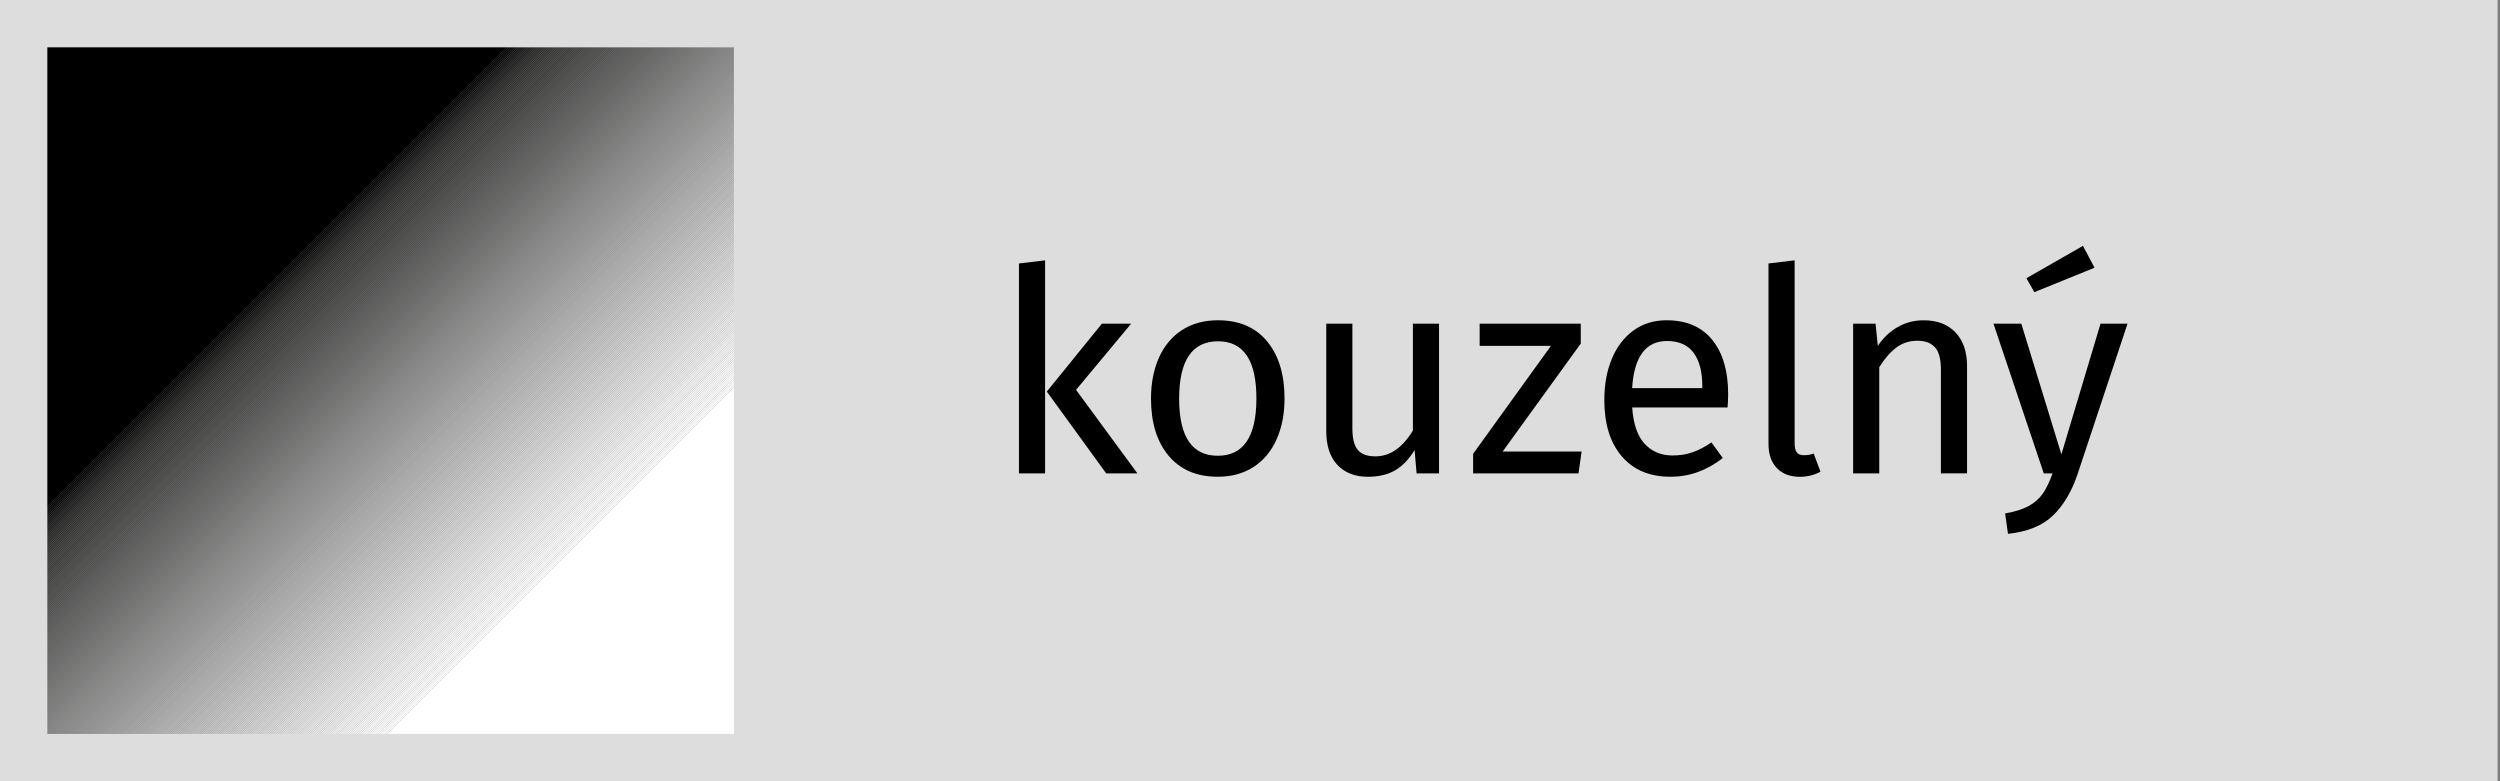<?xml version="1.0" encoding="utf-8"?>
<!-- Generator: Adobe Illustrator 16.0.0, SVG Export Plug-In . SVG Version: 6.00 Build 0)  -->
<!DOCTYPE svg PUBLIC "-//W3C//DTD SVG 1.1//EN" "http://www.w3.org/Graphics/SVG/1.1/DTD/svg11.dtd">
<svg version="1.1" id="Vrstva_1" xmlns="http://www.w3.org/2000/svg" xmlns:xlink="http://www.w3.org/1999/xlink" x="0px" y="0px"
	 width="105.621px" height="33.008px" viewBox="0 0 105.621 33.008" enable-background="new 0 0 105.621 33.008"
	 xml:space="preserve">
<rect x="0" y="0" width="105.621" height="33.008" fill="#808080" stroke="none"/>
<g>
	<g>
		<g>
			<defs>
				<rect id="SVGID_1_" x="1" y="1" width="31.008" height="31.008"/>
			</defs>
			<clipPath id="SVGID_2_">
				<use xlink:href="#SVGID_1_"  overflow="visible"/>
			</clipPath>
			<polygon clip-path="url(#SVGID_2_)" fill="#FFFFFF" points="15.347,32.008 32.007,15.348 32.007,32.008 			"/>
			<polygon clip-path="url(#SVGID_2_)" fill="#FFFFFF" points="15.25,32.008 32.007,15.25 32.007,15.344 15.343,32.008 			"/>
			<polygon clip-path="url(#SVGID_2_)" fill="#FEFEFE" points="15.156,32.008 32.007,15.156 32.007,15.25 15.25,32.008 			"/>
			<polygon clip-path="url(#SVGID_2_)" fill="#FEFEFE" points="15.062,32.008 32.007,15.063 32.007,15.156 15.156,32.008 			"/>
			<polygon clip-path="url(#SVGID_2_)" fill="#FDFDFD" points="14.968,32.008 32.007,14.969 32.007,15.063 15.062,32.008 			"/>
			<polygon clip-path="url(#SVGID_2_)" fill="#FCFCFC" points="14.875,32.008 32.007,14.875 32.007,14.969 14.968,32.008 			"/>
			<polygon clip-path="url(#SVGID_2_)" fill="#FCFCFC" points="14.781,32.008 32.007,14.781 32.007,14.875 14.875,32.008 			"/>
			<polygon clip-path="url(#SVGID_2_)" fill="#FBFBFB" points="14.687,32.008 32.007,14.688 32.007,14.781 14.781,32.008 			"/>
			<polygon clip-path="url(#SVGID_2_)" fill="#FAFAFA" points="14.593,32.008 32.007,14.594 32.007,14.688 14.687,32.008 			"/>
			<polygon clip-path="url(#SVGID_2_)" fill="#F9F9F9" points="14.5,32.008 32.007,14.5 32.007,14.594 14.593,32.008 			"/>
			<polygon clip-path="url(#SVGID_2_)" fill="#F9F9F9" points="14.406,32.008 32.007,14.406 32.007,14.5 14.5,32.008 			"/>
			<polygon clip-path="url(#SVGID_2_)" fill="#F8F8F8" points="14.312,32.008 32.007,14.313 32.007,14.406 14.406,32.008 			"/>
			<polygon clip-path="url(#SVGID_2_)" fill="#F7F7F7" points="14.218,32.008 32.007,14.219 32.007,14.313 14.312,32.008 			"/>
			<polygon clip-path="url(#SVGID_2_)" fill="#F6F6F6" points="14.125,32.008 32.007,14.125 32.007,14.219 14.218,32.008 			"/>
			<polygon clip-path="url(#SVGID_2_)" fill="#F6F6F6" points="14.031,32.008 32.007,14.031 32.007,14.125 14.125,32.008 			"/>
			<polygon clip-path="url(#SVGID_2_)" fill="#F5F5F5" points="13.937,32.008 32.007,13.938 32.007,14.031 14.031,32.008 			"/>
			<polygon clip-path="url(#SVGID_2_)" fill="#F4F4F4" points="13.843,32.008 32.007,13.844 32.007,13.938 13.937,32.008 			"/>
			<polygon clip-path="url(#SVGID_2_)" fill="#F4F4F3" points="13.75,32.008 32.007,13.75 32.007,13.844 13.843,32.008 			"/>
			<polygon clip-path="url(#SVGID_2_)" fill="#F3F3F3" points="13.656,32.008 32.007,13.656 32.007,13.75 13.75,32.008 			"/>
			<polygon clip-path="url(#SVGID_2_)" fill="#F2F2F2" points="13.562,32.008 32.007,13.563 32.007,13.656 13.656,32.008 			"/>
			<polygon clip-path="url(#SVGID_2_)" fill="#F1F1F1" points="13.468,32.008 32.007,13.469 32.007,13.563 13.562,32.008 			"/>
			<polygon clip-path="url(#SVGID_2_)" fill="#F1F1F1" points="13.375,32.008 32.007,13.371 32.007,13.469 13.468,32.008 			"/>
			<polygon clip-path="url(#SVGID_2_)" fill="#F0F0F0" points="13.281,32.008 32.007,13.281 32.007,13.375 13.375,32.008 			"/>
			<polygon clip-path="url(#SVGID_2_)" fill="#EFEFEF" points="13.187,32.008 32.007,13.184 32.007,13.281 13.281,32.008 			"/>
			<polygon clip-path="url(#SVGID_2_)" fill="#EEEEEE" points="13.089,32.008 32.007,13.09 32.007,13.188 13.187,32.008 			"/>
			<polygon clip-path="url(#SVGID_2_)" fill="#EEEEEE" points="12.996,32.008 32.007,12.996 32.007,13.09 13.089,32.008 			"/>
			<polygon clip-path="url(#SVGID_2_)" fill="#EDEDED" points="12.902,32.008 32.007,12.902 32.007,12.996 12.996,32.008 			"/>
			<polygon clip-path="url(#SVGID_2_)" fill="#ECECEC" points="12.808,32.008 32.007,12.809 32.007,12.902 12.902,32.008 			"/>
			<polygon clip-path="url(#SVGID_2_)" fill="#EBEBEB" points="12.714,32.008 32.007,12.715 32.007,12.809 12.808,32.008 			"/>
			<polygon clip-path="url(#SVGID_2_)" fill="#EBEBEB" points="12.621,32.008 32.007,12.621 32.007,12.715 12.714,32.008 			"/>
			<polygon clip-path="url(#SVGID_2_)" fill="#EAEAEA" points="12.527,32.008 32.007,12.527 32.007,12.621 12.621,32.008 			"/>
			<polygon clip-path="url(#SVGID_2_)" fill="#E9E9E9" points="12.433,32.008 32.007,12.434 32.007,12.527 12.527,32.008 			"/>
			<polygon clip-path="url(#SVGID_2_)" fill="#E9E9E8" points="12.339,32.008 32.007,12.34 32.007,12.434 12.433,32.008 			"/>
			<polygon clip-path="url(#SVGID_2_)" fill="#E8E8E8" points="12.246,32.008 32.007,12.246 32.007,12.34 12.339,32.008 			"/>
			<polygon clip-path="url(#SVGID_2_)" fill="#E7E7E7" points="12.152,32.008 32.007,12.152 32.007,12.246 12.246,32.008 			"/>
			<polygon clip-path="url(#SVGID_2_)" fill="#E6E6E6" points="32.007,12.059 12.058,32.008 12.152,32.008 32.007,12.152 			"/>
			<polygon clip-path="url(#SVGID_2_)" fill="#E6E6E5" points="11.964,32.008 32.007,11.965 32.007,12.059 12.058,32.008 			"/>
			<polygon clip-path="url(#SVGID_2_)" fill="#E5E5E5" points="11.871,32.008 32.007,11.867 32.007,11.965 11.964,32.008 			"/>
			<polygon clip-path="url(#SVGID_2_)" fill="#E4E4E4" points="11.777,32.008 32.007,11.773 32.007,11.867 11.871,32.008 			"/>
			<polygon clip-path="url(#SVGID_2_)" fill="#E3E3E3" points="11.683,32.008 32.007,11.68 32.007,11.773 11.777,32.008 			"/>
			<polygon clip-path="url(#SVGID_2_)" fill="#E3E3E3" points="11.585,32.008 32.007,11.586 32.007,11.68 11.683,32.008 			"/>
			<polygon clip-path="url(#SVGID_2_)" fill="#E2E2E2" points="32.007,11.492 11.492,32.008 11.585,32.008 32.007,11.586 			"/>
			<polygon clip-path="url(#SVGID_2_)" fill="#E1E1E1" points="11.398,32.008 32.007,11.398 32.007,11.492 11.492,32.008 			"/>
			<polygon clip-path="url(#SVGID_2_)" fill="#E1E0E0" points="11.304,32.008 32.007,11.305 32.007,11.398 11.398,32.008 			"/>
			<polygon clip-path="url(#SVGID_2_)" fill="#E0E0E0" points="11.21,32.008 32.007,11.211 32.007,11.305 11.304,32.008 			"/>
			<polygon clip-path="url(#SVGID_2_)" fill="#DFDFDF" points="11.117,32.008 32.007,11.117 32.007,11.211 11.21,32.008 			"/>
			<polygon clip-path="url(#SVGID_2_)" fill="#DEDEDE" points="11.023,32.008 32.007,11.023 32.007,11.117 11.117,32.008 			"/>
			<polygon clip-path="url(#SVGID_2_)" fill="#DEDEDD" points="10.929,32.008 32.007,10.93 32.007,11.023 11.023,32.008 			"/>
			<polygon clip-path="url(#SVGID_2_)" fill="#DDDDDD" points="10.835,32.008 32.007,10.836 32.007,10.93 10.929,32.008 			"/>
			<polygon clip-path="url(#SVGID_2_)" fill="#DCDCDC" points="10.742,32.008 32.007,10.742 32.007,10.836 10.835,32.008 			"/>
			<polygon clip-path="url(#SVGID_2_)" fill="#DBDBDB" points="10.648,32.008 32.007,10.648 32.007,10.742 10.742,32.008 			"/>
			<polygon clip-path="url(#SVGID_2_)" fill="#DBDBDA" points="10.554,32.008 32.007,10.555 32.007,10.648 10.648,32.008 			"/>
			<polygon clip-path="url(#SVGID_2_)" fill="#DADADA" points="10.46,32.008 32.007,10.461 32.007,10.555 10.554,32.008 			"/>
			<polygon clip-path="url(#SVGID_2_)" fill="#D9D9D9" points="10.367,32.008 32.007,10.367 32.007,10.461 10.46,32.008 			"/>
			<polygon clip-path="url(#SVGID_2_)" fill="#D8D8D8" points="10.273,32.008 32.007,10.273 32.007,10.367 10.367,32.008 			"/>
			<polygon clip-path="url(#SVGID_2_)" fill="#D8D8D7" points="10.179,32.008 32.007,10.18 32.007,10.273 10.273,32.008 			"/>
			<polygon clip-path="url(#SVGID_2_)" fill="#D7D7D7" points="10.085,32.008 32.007,10.086 32.007,10.18 10.179,32.008 			"/>
			<polygon clip-path="url(#SVGID_2_)" fill="#D6D6D6" points="9.992,32.008 32.007,9.992 32.007,10.086 10.085,32.008 			"/>
			<polygon clip-path="url(#SVGID_2_)" fill="#D5D5D5" points="9.898,32.008 32.007,9.898 32.007,9.992 9.992,32.008 			"/>
			<polygon clip-path="url(#SVGID_2_)" fill="#D5D4D4" points="9.804,32.008 32.007,9.805 32.007,9.898 9.898,32.008 			"/>
			<polygon clip-path="url(#SVGID_2_)" fill="#D4D4D3" points="9.71,32.008 32.007,9.711 32.007,9.805 9.804,32.008 			"/>
			<polygon clip-path="url(#SVGID_2_)" fill="#D3D3D3" points="9.617,32.008 32.007,9.617 32.007,9.711 9.71,32.008 			"/>
			<polygon clip-path="url(#SVGID_2_)" fill="#D2D2D2" points="9.523,32.008 32.007,9.523 32.007,9.617 9.617,32.008 			"/>
			<polygon clip-path="url(#SVGID_2_)" fill="#D1D1D1" points="9.429,32.008 32.007,9.43 32.007,9.523 9.523,32.008 			"/>
			<polygon clip-path="url(#SVGID_2_)" fill="#D1D1D0" points="9.335,32.008 32.007,9.336 32.007,9.43 9.429,32.008 			"/>
			<polygon clip-path="url(#SVGID_2_)" fill="#D0D0D0" points="9.242,32.008 32.007,9.242 32.007,9.336 9.335,32.008 			"/>
			<polygon clip-path="url(#SVGID_2_)" fill="#CFCFCF" points="9.144,32.008 32.007,9.145 32.007,9.242 9.242,32.008 			"/>
			<polygon clip-path="url(#SVGID_2_)" fill="#CECECE" points="32.007,9.051 9.05,32.008 9.144,32.008 32.007,9.145 			"/>
			<polygon clip-path="url(#SVGID_2_)" fill="#CECDCD" points="8.957,32.008 32.007,8.957 32.007,9.051 9.05,32.008 			"/>
			<polygon clip-path="url(#SVGID_2_)" fill="#CDCDCC" points="8.863,32.008 32.007,8.863 32.007,8.957 8.957,32.008 			"/>
			<polygon clip-path="url(#SVGID_2_)" fill="#CCCCCC" points="8.769,32.008 32.007,8.77 32.007,8.863 8.863,32.008 			"/>
			<polygon clip-path="url(#SVGID_2_)" fill="#CBCBCB" points="8.675,32.008 32.007,8.676 32.007,8.77 8.769,32.008 			"/>
			<polygon clip-path="url(#SVGID_2_)" fill="#CACACA" points="8.582,32.008 32.007,8.582 32.007,8.676 8.675,32.008 			"/>
			<polygon clip-path="url(#SVGID_2_)" fill="#CAC9C9" points="8.488,32.008 32.007,8.488 32.007,8.582 8.582,32.008 			"/>
			<polygon clip-path="url(#SVGID_2_)" fill="#C9C9C8" points="8.394,32.008 32.007,8.395 32.007,8.488 8.488,32.008 			"/>
			<polygon clip-path="url(#SVGID_2_)" fill="#C8C8C8" points="8.3,32.008 32.007,8.301 32.007,8.395 8.394,32.008 			"/>
			<polygon clip-path="url(#SVGID_2_)" fill="#C7C7C7" points="8.207,32.008 32.007,8.207 32.007,8.301 8.3,32.008 			"/>
			<polygon clip-path="url(#SVGID_2_)" fill="#C7C6C6" points="8.113,32.008 32.007,8.113 32.007,8.207 8.207,32.008 			"/>
			<polygon clip-path="url(#SVGID_2_)" fill="#C6C6C5" points="8.019,32.008 32.007,8.02 32.007,8.113 8.113,32.008 			"/>
			<polygon clip-path="url(#SVGID_2_)" fill="#C5C5C5" points="7.925,32.008 32.007,7.922 32.007,8.02 8.019,32.008 			"/>
			<polygon clip-path="url(#SVGID_2_)" fill="#C4C4C4" points="7.832,32.008 32.007,7.828 32.007,7.922 7.925,32.008 			"/>
			<polygon clip-path="url(#SVGID_2_)" fill="#C3C3C3" points="7.738,32.008 32.007,7.734 32.007,7.828 7.832,32.008 			"/>
			<polygon clip-path="url(#SVGID_2_)" fill="#C3C3C2" points="7.64,32.008 32.007,7.641 32.007,7.734 7.738,32.008 			"/>
			<polygon clip-path="url(#SVGID_2_)" fill="#C2C2C1" points="7.546,32.008 32.007,7.547 32.007,7.641 7.64,32.008 			"/>
			<polygon clip-path="url(#SVGID_2_)" fill="#C1C1C1" points="7.453,32.008 32.007,7.453 32.007,7.547 7.546,32.008 			"/>
			<polygon clip-path="url(#SVGID_2_)" fill="#C0C0C0" points="7.359,32.008 32.007,7.359 32.007,7.453 7.453,32.008 			"/>
			<polygon clip-path="url(#SVGID_2_)" fill="#C0BFBF" points="32.007,7.266 7.265,32.008 7.359,32.008 32.007,7.359 			"/>
			<polygon clip-path="url(#SVGID_2_)" fill="#BFBFBE" points="7.171,32.008 32.007,7.172 32.007,7.266 7.265,32.008 			"/>
			<polygon clip-path="url(#SVGID_2_)" fill="#BEBEBE" points="7.078,32.008 32.007,7.078 32.007,7.172 7.171,32.008 			"/>
			<polygon clip-path="url(#SVGID_2_)" fill="#BDBDBD" points="6.984,32.008 32.007,6.984 32.007,7.078 7.078,32.008 			"/>
			<polygon clip-path="url(#SVGID_2_)" fill="#BCBCBC" points="6.89,32.008 32.007,6.891 32.007,6.984 6.984,32.008 			"/>
			<polygon clip-path="url(#SVGID_2_)" fill="#BCBCBB" points="6.796,32.008 32.007,6.797 32.007,6.891 6.89,32.008 			"/>
			<polygon clip-path="url(#SVGID_2_)" fill="#BBBBBA" points="6.703,32.008 32.007,6.703 32.007,6.797 6.796,32.008 			"/>
			<polygon clip-path="url(#SVGID_2_)" fill="#BABABA" points="6.609,32.008 32.007,6.609 32.007,6.703 6.703,32.008 			"/>
			<polygon clip-path="url(#SVGID_2_)" fill="#B9B9B9" points="6.515,32.008 32.007,6.516 32.007,6.609 6.609,32.008 			"/>
			<polygon clip-path="url(#SVGID_2_)" fill="#B8B8B8" points="6.421,32.008 32.007,6.422 32.007,6.516 6.515,32.008 			"/>
			<polygon clip-path="url(#SVGID_2_)" fill="#B8B8B7" points="6.328,32.008 32.007,6.328 32.007,6.422 6.421,32.008 			"/>
			<polygon clip-path="url(#SVGID_2_)" fill="#B7B7B6" points="6.234,32.008 32.007,6.234 32.007,6.328 6.328,32.008 			"/>
			<polygon clip-path="url(#SVGID_2_)" fill="#B6B6B6" points="6.14,32.008 32.007,6.141 32.007,6.234 6.234,32.008 			"/>
			<polygon clip-path="url(#SVGID_2_)" fill="#B5B5B5" points="6.046,32.008 32.007,6.047 32.007,6.141 6.14,32.008 			"/>
			<polygon clip-path="url(#SVGID_2_)" fill="#B5B4B4" points="5.953,32.008 32.007,5.953 32.007,6.047 6.046,32.008 			"/>
			<polygon clip-path="url(#SVGID_2_)" fill="#B4B4B3" points="5.859,32.008 32.007,5.859 32.007,5.953 5.953,32.008 			"/>
			<polygon clip-path="url(#SVGID_2_)" fill="#B3B3B2" points="32.007,5.766 5.765,32.008 5.859,32.008 32.007,5.859 			"/>
			<polygon clip-path="url(#SVGID_2_)" fill="#B2B2B2" points="5.671,32.008 32.007,5.672 32.007,5.766 5.765,32.008 			"/>
			<polygon clip-path="url(#SVGID_2_)" fill="#B1B1B1" points="5.578,32.008 32.007,5.578 32.007,5.672 5.671,32.008 			"/>
			<polygon clip-path="url(#SVGID_2_)" fill="#B0B0B0" points="5.484,32.008 32.007,5.484 32.007,5.578 5.578,32.008 			"/>
			<polygon clip-path="url(#SVGID_2_)" fill="#B0AFAF" points="5.39,32.008 32.007,5.391 32.007,5.484 5.484,32.008 			"/>
			<polygon clip-path="url(#SVGID_2_)" fill="#AFAFAE" points="5.296,32.008 32.007,5.297 32.007,5.391 5.39,32.008 			"/>
			<polygon clip-path="url(#SVGID_2_)" fill="#AEAEAD" points="5.199,32.008 32.007,5.199 32.007,5.297 5.296,32.008 			"/>
			<polygon clip-path="url(#SVGID_2_)" fill="#ADADAD" points="5.105,32.008 32.007,5.105 32.007,5.199 5.199,32.008 			"/>
			<polygon clip-path="url(#SVGID_2_)" fill="#ACACAC" points="5.011,32.008 32.007,5.012 32.007,5.105 5.105,32.008 			"/>
			<polygon clip-path="url(#SVGID_2_)" fill="#ABABAB" points="4.917,32.008 32.007,4.918 32.007,5.012 5.011,32.008 			"/>
			<polygon clip-path="url(#SVGID_2_)" fill="#ABAAAA" points="4.824,32.008 32.007,4.824 32.007,4.918 4.917,32.008 			"/>
			<polygon clip-path="url(#SVGID_2_)" fill="#AAAAA9" points="4.73,32.008 32.007,4.73 32.007,4.824 4.824,32.008 			"/>
			<polygon clip-path="url(#SVGID_2_)" fill="#A9A9A8" points="4.636,32.008 32.007,4.637 32.007,4.73 4.73,32.008 			"/>
			<polygon clip-path="url(#SVGID_2_)" fill="#A8A8A8" points="4.542,32.008 32.007,4.543 32.007,4.637 4.636,32.008 			"/>
			<polygon clip-path="url(#SVGID_2_)" fill="#A7A7A7" points="32.007,4.449 4.449,32.008 4.542,32.008 32.007,4.543 			"/>
			<polygon clip-path="url(#SVGID_2_)" fill="#A6A6A6" points="32.007,4.355 4.355,32.008 4.449,32.008 32.007,4.449 			"/>
			<polygon clip-path="url(#SVGID_2_)" fill="#A6A5A5" points="4.261,32.008 32.007,4.262 32.007,4.355 4.355,32.008 			"/>
			<polygon clip-path="url(#SVGID_2_)" fill="#A5A5A4" points="4.167,32.008 32.007,4.168 32.007,4.262 4.261,32.008 			"/>
			<polygon clip-path="url(#SVGID_2_)" fill="#A4A4A3" points="4.074,32.008 32.007,4.074 32.007,4.168 4.167,32.008 			"/>
			<polygon clip-path="url(#SVGID_2_)" fill="#A3A3A2" points="3.98,32.008 32.007,3.977 32.007,4.074 4.074,32.008 			"/>
			<polygon clip-path="url(#SVGID_2_)" fill="#A2A2A2" points="3.886,32.008 32.007,3.883 32.007,3.977 3.98,32.008 			"/>
			<polygon clip-path="url(#SVGID_2_)" fill="#A1A1A1" points="3.792,32.008 32.007,3.789 32.007,3.883 3.886,32.008 			"/>
			<polygon clip-path="url(#SVGID_2_)" fill="#A0A0A0" points="3.695,32.008 32.007,3.695 32.007,3.789 3.792,32.008 			"/>
			<polygon clip-path="url(#SVGID_2_)" fill="#A09F9F" points="3.601,32.008 32.007,3.602 32.007,3.695 3.695,32.008 			"/>
			<polygon clip-path="url(#SVGID_2_)" fill="#9F9F9E" points="3.507,32.008 32.007,3.508 32.007,3.602 3.601,32.008 			"/>
			<polygon clip-path="url(#SVGID_2_)" fill="#9E9E9D" points="3.414,32.008 32.007,3.414 32.007,3.508 3.507,32.008 			"/>
			<polygon clip-path="url(#SVGID_2_)" fill="#9D9D9C" points="3.32,32.008 32.007,3.32 32.007,3.414 3.414,32.008 			"/>
			<polygon clip-path="url(#SVGID_2_)" fill="#9C9C9C" points="3.226,32.008 32.007,3.227 32.007,3.32 3.32,32.008 			"/>
			<polygon clip-path="url(#SVGID_2_)" fill="#9B9B9B" points="3.132,32.008 32.007,3.133 32.007,3.227 3.226,32.008 			"/>
			<polygon clip-path="url(#SVGID_2_)" fill="#9B9A9A" points="3.039,32.008 32.007,3.039 32.007,3.133 3.132,32.008 			"/>
			<polygon clip-path="url(#SVGID_2_)" fill="#9A9999" points="2.945,32.008 32.007,2.945 32.007,3.039 3.039,32.008 			"/>
			<polygon clip-path="url(#SVGID_2_)" fill="#999998" points="2.851,32.008 32.007,2.852 32.007,2.945 2.945,32.008 			"/>
			<polygon clip-path="url(#SVGID_2_)" fill="#989897" points="2.757,32.008 32.007,2.758 32.007,2.852 2.851,32.008 			"/>
			<polygon clip-path="url(#SVGID_2_)" fill="#979796" points="2.664,32.008 32.007,2.664 32.007,2.758 2.757,32.008 			"/>
			<polygon clip-path="url(#SVGID_2_)" fill="#969696" points="2.57,32.008 32.007,2.57 32.007,2.664 2.664,32.008 			"/>
			<polygon clip-path="url(#SVGID_2_)" fill="#959595" points="2.476,32.008 32.007,2.477 32.007,2.57 2.57,32.008 			"/>
			<polygon clip-path="url(#SVGID_2_)" fill="#959494" points="2.382,32.008 32.007,2.383 32.007,2.477 2.476,32.008 			"/>
			<polygon clip-path="url(#SVGID_2_)" fill="#949493" points="2.289,32.008 32.007,2.289 32.007,2.383 2.382,32.008 			"/>
			<polygon clip-path="url(#SVGID_2_)" fill="#939392" points="2.195,32.008 32.007,2.195 32.007,2.289 2.289,32.008 			"/>
			<polygon clip-path="url(#SVGID_2_)" fill="#929291" points="2.101,32.008 32.007,2.102 32.007,2.195 2.195,32.008 			"/>
			<polygon clip-path="url(#SVGID_2_)" fill="#919191" points="2.007,32.008 32.007,2.008 32.007,2.102 2.101,32.008 			"/>
			<polygon clip-path="url(#SVGID_2_)" fill="#909090" points="1.914,32.008 32.007,1.914 32.007,2.008 2.007,32.008 			"/>
			<polygon clip-path="url(#SVGID_2_)" fill="#908F8F" points="1.82,32.008 32.007,1.82 32.007,1.914 1.914,32.008 			"/>
			<polygon clip-path="url(#SVGID_2_)" fill="#8F8E8E" points="1.726,32.008 32.007,1.727 32.007,1.82 1.82,32.008 			"/>
			<polygon clip-path="url(#SVGID_2_)" fill="#8E8E8D" points="1.632,32.008 32.007,1.633 32.007,1.727 1.726,32.008 			"/>
			<polygon clip-path="url(#SVGID_2_)" fill="#8D8D8C" points="1.539,32.008 32.007,1.539 32.007,1.633 1.632,32.008 			"/>
			<polygon clip-path="url(#SVGID_2_)" fill="#8C8C8B" points="1.445,32.008 32.007,1.445 32.007,1.539 1.539,32.008 			"/>
			<polygon clip-path="url(#SVGID_2_)" fill="#8B8B8B" points="1.351,32.008 32.007,1.352 32.007,1.445 1.445,32.008 			"/>
			<polygon clip-path="url(#SVGID_2_)" fill="#8A8A8A" points="1.257,32.008 32.007,1.258 32.007,1.352 1.351,32.008 			"/>
			<polygon clip-path="url(#SVGID_2_)" fill="#8A8989" points="1.16,32.008 32.007,1.16 32.007,1.258 1.257,32.008 			"/>
			<polygon clip-path="url(#SVGID_2_)" fill="#898888" points="1.066,32.008 32.007,1.066 32.007,1.16 1.16,32.008 			"/>
			<polygon clip-path="url(#SVGID_2_)" fill="#888887" points="1,31.98 31.98,1 32.007,1 32.007,1.066 1.066,32.008 1,32.008 			"/>
			<polygon clip-path="url(#SVGID_2_)" fill="#878786" points="1,31.887 31.886,1 31.98,1 1,31.98 			"/>
			<polygon clip-path="url(#SVGID_2_)" fill="#868685" points="1,31.793 31.792,1 31.886,1 1,31.887 			"/>
			<polygon clip-path="url(#SVGID_2_)" fill="#858584" points="1,31.699 31.699,1 31.792,1 1,31.793 			"/>
			<polygon clip-path="url(#SVGID_2_)" fill="#848483" points="1,31.605 31.605,1 31.699,1 1,31.699 			"/>
			<polygon clip-path="url(#SVGID_2_)" fill="#838383" points="1,31.512 31.511,1 31.605,1 1,31.605 			"/>
			<polygon clip-path="url(#SVGID_2_)" fill="#828282" points="1,31.418 31.417,1 31.511,1 1,31.512 			"/>
			<polygon clip-path="url(#SVGID_2_)" fill="#818181" points="1,31.324 31.324,1 31.417,1 1,31.418 			"/>
			<polygon clip-path="url(#SVGID_2_)" fill="#818080" points="1,31.23 31.23,1 31.324,1 1,31.324 			"/>
			<polygon clip-path="url(#SVGID_2_)" fill="#807F7F" points="1,31.137 31.136,1 31.23,1 1,31.23 			"/>
			<polygon clip-path="url(#SVGID_2_)" fill="#7F7E7E" points="1,31.043 31.042,1 31.136,1 1,31.137 			"/>
			<polygon clip-path="url(#SVGID_2_)" fill="#7E7D7D" points="1,30.945 30.949,1 31.042,1 1,31.043 			"/>
			<polygon clip-path="url(#SVGID_2_)" fill="#7D7D7C" points="1,30.852 30.855,1 30.949,1 1,30.945 			"/>
			<polygon clip-path="url(#SVGID_2_)" fill="#7C7C7B" points="1,30.758 30.761,1 30.855,1 1,30.852 			"/>
			<polygon clip-path="url(#SVGID_2_)" fill="#7B7B7A" points="1,30.664 30.667,1 30.761,1 1,30.758 			"/>
			<polygon clip-path="url(#SVGID_2_)" fill="#7A7A79" points="1,30.57 30.574,1 30.667,1 1,30.664 			"/>
			<polygon clip-path="url(#SVGID_2_)" fill="#797978" points="1,30.477 30.476,1 30.574,1 1,30.57 			"/>
			<polygon clip-path="url(#SVGID_2_)" fill="#787877" points="1,30.383 30.382,1 30.476,1 1,30.477 			"/>
			<polygon clip-path="url(#SVGID_2_)" fill="#777776" points="1,30.289 30.289,1 30.382,1 1,30.383 			"/>
			<polygon clip-path="url(#SVGID_2_)" fill="#767675" points="1,30.195 30.195,1 30.289,1 1,30.289 			"/>
			<polygon clip-path="url(#SVGID_2_)" fill="#757574" points="1,30.102 30.101,1 30.195,1 1,30.195 			"/>
			<polygon clip-path="url(#SVGID_2_)" fill="#747473" points="1,30.008 30.007,1 30.101,1 1,30.102 			"/>
			<polygon clip-path="url(#SVGID_2_)" fill="#737372" points="1,29.914 29.914,1 30.007,1 1,30.008 			"/>
			<polygon clip-path="url(#SVGID_2_)" fill="#727271" points="1,29.82 29.82,1 29.914,1 1,29.914 			"/>
			<polygon clip-path="url(#SVGID_2_)" fill="#717170" points="1,29.727 29.726,1 29.82,1 1,29.82 			"/>
			<polygon clip-path="url(#SVGID_2_)" fill="#707070" points="1,29.633 29.632,1 29.726,1 1,29.727 			"/>
			<polygon clip-path="url(#SVGID_2_)" fill="#6F6F6F" points="1,29.539 29.539,1 29.632,1 1,29.633 			"/>
			<polygon clip-path="url(#SVGID_2_)" fill="#6E6E6E" points="1,29.445 29.445,1 29.539,1 1,29.539 			"/>
			<polygon clip-path="url(#SVGID_2_)" fill="#6E6D6D" points="1,29.352 29.351,1 29.445,1 1,29.445 			"/>
			<polygon clip-path="url(#SVGID_2_)" fill="#6D6C6C" points="1,29.258 29.257,1 29.351,1 1,29.352 			"/>
			<polygon clip-path="url(#SVGID_2_)" fill="#6C6B6B" points="1,29.164 29.164,1 29.257,1 1,29.258 			"/>
			<polygon clip-path="url(#SVGID_2_)" fill="#6B6A6A" points="1,29.07 29.07,1 29.164,1 1,29.164 			"/>
			<polygon clip-path="url(#SVGID_2_)" fill="#6A6969" points="1,28.977 28.976,1 29.07,1 1,29.07 			"/>
			<polygon clip-path="url(#SVGID_2_)" fill="#696868" points="1,28.883 28.882,1 28.976,1 1,28.977 			"/>
			<polygon clip-path="url(#SVGID_2_)" fill="#686867" points="1,28.789 28.789,1 28.882,1 1,28.883 			"/>
			<polygon clip-path="url(#SVGID_2_)" fill="#676766" points="1,28.695 28.695,1 28.789,1 1,28.789 			"/>
			<polygon clip-path="url(#SVGID_2_)" fill="#666665" points="1,28.602 28.601,1 28.695,1 1,28.695 			"/>
			<polygon clip-path="url(#SVGID_2_)" fill="#656564" points="1,28.508 28.507,1 28.601,1 1,28.602 			"/>
			<polygon clip-path="url(#SVGID_2_)" fill="#646463" points="28.414,1 1,28.414 1,28.508 28.507,1 			"/>
			<polygon clip-path="url(#SVGID_2_)" fill="#636362" points="1,28.32 28.32,1 28.414,1 1,28.414 			"/>
			<polygon clip-path="url(#SVGID_2_)" fill="#626261" points="1,28.223 28.222,1 28.32,1 1,28.32 			"/>
			<polygon clip-path="url(#SVGID_2_)" fill="#616160" points="1,28.129 28.128,1 28.222,1 1,28.223 			"/>
			<polygon clip-path="url(#SVGID_2_)" fill="#60605F" points="1,28.035 28.035,1 28.128,1 1,28.129 			"/>
			<polygon clip-path="url(#SVGID_2_)" fill="#5F5F5E" points="1,27.941 27.941,1 28.035,1 1,28.035 			"/>
			<polygon clip-path="url(#SVGID_2_)" fill="#5E5E5D" points="1,27.848 27.847,1 27.941,1 1,27.941 			"/>
			<polygon clip-path="url(#SVGID_2_)" fill="#5D5D5C" points="1,27.754 27.753,1 27.847,1 1,27.848 			"/>
			<polygon clip-path="url(#SVGID_2_)" fill="#5C5C5B" points="1,27.66 27.66,1 27.753,1 1,27.754 			"/>
			<polygon clip-path="url(#SVGID_2_)" fill="#5C5B5B" points="1,27.566 27.566,1 27.66,1 1,27.66 			"/>
			<polygon clip-path="url(#SVGID_2_)" fill="#5B5A5A" points="1,27.473 27.472,1 27.566,1 1,27.566 			"/>
			<polygon clip-path="url(#SVGID_2_)" fill="#5A5959" points="1,27.379 27.378,1 27.472,1 1,27.473 			"/>
			<polygon clip-path="url(#SVGID_2_)" fill="#595858" points="1,27.285 27.285,1 27.378,1 1,27.379 			"/>
			<polygon clip-path="url(#SVGID_2_)" fill="#585757" points="1,27.191 27.191,1 27.285,1 1,27.285 			"/>
			<polygon clip-path="url(#SVGID_2_)" fill="#575656" points="1,27.098 27.097,1 27.191,1 1,27.191 			"/>
			<polygon clip-path="url(#SVGID_2_)" fill="#565555" points="1,27 27.003,1 27.097,1 1,27.098 			"/>
			<polygon clip-path="url(#SVGID_2_)" fill="#555454" points="26.91,1 1,26.906 1,27 27.003,1 			"/>
			<polygon clip-path="url(#SVGID_2_)" fill="#545352" points="1,26.813 26.816,1 26.91,1 1,26.906 			"/>
			<polygon clip-path="url(#SVGID_2_)" fill="#525251" points="1,26.719 26.722,1 26.816,1 1,26.813 			"/>
			<polygon clip-path="url(#SVGID_2_)" fill="#515150" points="1,26.625 26.628,1 26.722,1 1,26.719 			"/>
			<polygon clip-path="url(#SVGID_2_)" fill="#50504F" points="1,26.531 26.531,1 26.628,1 1,26.625 			"/>
			<polygon clip-path="url(#SVGID_2_)" fill="#4F4F4E" points="1,26.438 26.437,1 26.531,1 1,26.531 			"/>
			<polygon clip-path="url(#SVGID_2_)" fill="#4E4E4D" points="1,26.344 26.343,1 26.437,1 1,26.438 			"/>
			<polygon clip-path="url(#SVGID_2_)" fill="#4D4D4C" points="1,26.25 26.25,1 26.343,1 1,26.344 			"/>
			<polygon clip-path="url(#SVGID_2_)" fill="#4C4C4B" points="1,26.156 26.156,1 26.25,1 1,26.25 			"/>
			<polygon clip-path="url(#SVGID_2_)" fill="#4B4B4A" points="26.062,1 1,26.063 1,26.156 26.156,1 			"/>
			<polygon clip-path="url(#SVGID_2_)" fill="#4A4A49" points="1,25.969 25.968,1 26.062,1 1,26.063 			"/>
			<polygon clip-path="url(#SVGID_2_)" fill="#494948" points="1,25.875 25.875,1 25.968,1 1,25.969 			"/>
			<polygon clip-path="url(#SVGID_2_)" fill="#484847" points="1,25.781 25.781,1 25.875,1 1,25.875 			"/>
			<polygon clip-path="url(#SVGID_2_)" fill="#474646" points="1,25.688 25.687,1 25.781,1 1,25.781 			"/>
			<polygon clip-path="url(#SVGID_2_)" fill="#464545" points="1,25.594 25.593,1 25.687,1 1,25.688 			"/>
			<polygon clip-path="url(#SVGID_2_)" fill="#454444" points="25.5,1 1,25.5 1,25.594 25.593,1 			"/>
			<polygon clip-path="url(#SVGID_2_)" fill="#444342" points="1,25.406 25.406,1 25.5,1 1,25.5 			"/>
			<polygon clip-path="url(#SVGID_2_)" fill="#424241" points="1,25.313 25.312,1 25.406,1 1,25.406 			"/>
			<polygon clip-path="url(#SVGID_2_)" fill="#414140" points="1,25.219 25.218,1 25.312,1 1,25.313 			"/>
			<polygon clip-path="url(#SVGID_2_)" fill="#40403F" points="1,25.125 25.125,1 25.218,1 1,25.219 			"/>
			<polygon clip-path="url(#SVGID_2_)" fill="#3F3F3E" points="1,25.031 25.031,1 25.125,1 1,25.125 			"/>
			<polygon clip-path="url(#SVGID_2_)" fill="#3E3E3D" points="1,24.938 24.937,1 25.031,1 1,25.031 			"/>
			<polygon clip-path="url(#SVGID_2_)" fill="#3D3D3C" points="1,24.844 24.843,1 24.937,1 1,24.938 			"/>
			<polygon clip-path="url(#SVGID_2_)" fill="#3C3C3B" points="1,24.75 24.75,1 24.843,1 1,24.844 			"/>
			<polygon clip-path="url(#SVGID_2_)" fill="#3B3B3A" points="1,24.656 24.656,1 24.75,1 1,24.75 			"/>
			<polygon clip-path="url(#SVGID_2_)" fill="#3A3939" points="1,24.563 24.562,1 24.656,1 1,24.656 			"/>
			<polygon clip-path="url(#SVGID_2_)" fill="#393837" points="1,24.469 24.468,1 24.562,1 1,24.563 			"/>
			<polygon clip-path="url(#SVGID_2_)" fill="#373736" points="1,24.375 24.375,1 24.468,1 1,24.469 			"/>
			<polygon clip-path="url(#SVGID_2_)" fill="#363635" points="1,24.277 24.277,1 24.375,1 1,24.375 			"/>
			<polygon clip-path="url(#SVGID_2_)" fill="#353534" points="1,24.184 24.183,1 24.277,1 1,24.277 			"/>
			<polygon clip-path="url(#SVGID_2_)" fill="#333332" points="1,24.09 24.089,1 24.183,1 1,24.184 			"/>
			<polygon clip-path="url(#SVGID_2_)" fill="#313130" points="23.996,1 1,23.996 1,24.09 24.089,1 			"/>
			<polygon clip-path="url(#SVGID_2_)" fill="#2F2F2E" points="1,23.902 23.902,1 23.996,1 1,23.996 			"/>
			<polygon clip-path="url(#SVGID_2_)" fill="#2D2D2C" points="1,23.809 23.808,1 23.902,1 1,23.902 			"/>
			<polygon clip-path="url(#SVGID_2_)" fill="#2B2A2A" points="1,23.715 23.714,1 23.808,1 1,23.809 			"/>
			<polygon clip-path="url(#SVGID_2_)" fill="#282827" points="1,23.621 23.621,1 23.714,1 1,23.715 			"/>
			<polygon clip-path="url(#SVGID_2_)" fill="#262625" points="1,23.527 23.527,1 23.621,1 1,23.621 			"/>
			<polygon clip-path="url(#SVGID_2_)" fill="#242323" points="1,23.434 23.433,1 23.527,1 1,23.527 			"/>
			<polygon clip-path="url(#SVGID_2_)" fill="#212120" points="1,23.34 23.339,1 23.433,1 1,23.434 			"/>
			<polygon clip-path="url(#SVGID_2_)" fill="#1F1E1E" points="1,23.246 23.246,1 23.339,1 1,23.34 			"/>
			<polygon clip-path="url(#SVGID_2_)" fill="#1C1C1B" points="1,23.152 23.152,1 23.246,1 1,23.246 			"/>
			<polygon clip-path="url(#SVGID_2_)" fill="#191919" points="1,23.055 23.058,1 23.152,1 1,23.152 			"/>
			<polygon clip-path="url(#SVGID_2_)" fill="#161616" points="1,22.961 22.964,1 23.058,1 1,23.055 			"/>
			<polygon clip-path="url(#SVGID_2_)" fill="#131313" points="1,22.867 22.871,1 22.964,1 1,22.961 			"/>
			<polygon clip-path="url(#SVGID_2_)" fill="#10100F" points="1,22.773 22.777,1 22.871,1 1,22.867 			"/>
			<polygon clip-path="url(#SVGID_2_)" fill="#0C0C0C" points="1,22.68 22.683,1 22.777,1 1,22.773 			"/>
			<polygon clip-path="url(#SVGID_2_)" fill="#080808" points="1,22.586 22.585,1 22.683,1 1,22.68 			"/>
			<polygon clip-path="url(#SVGID_2_)" fill="#040404" points="1,22.492 22.492,1 22.585,1 1,22.586 			"/>
			<polygon clip-path="url(#SVGID_2_)" points="1,22.398 22.398,1 22.492,1 1,22.492 			"/>
			<polygon clip-path="url(#SVGID_2_)" points="22.398,1 1,22.398 1,1 			"/>
		</g>
	</g>
	<g>
		<path fill="#DDDDDD" d="M33.008,33.008H0V0h33.008V33.008z M2,31.008h29.008V2H2V31.008z"/>
	</g>
</g>
<rect x="32.009" y="1" fill="#DDDDDD" stroke="#DDDDDD" stroke-width="2" stroke-miterlimit="10" width="72.508" height="31.008"/>
<g>
	<path d="M44.153,10.999v9h-1.104v-8.868L44.153,10.999z M47.789,13.675l-2.328,2.796l2.592,3.528h-1.319l-2.508-3.456l2.327-2.868
		H47.789z"/>
	<path d="M53.531,14.419c0.492,0.592,0.738,1.396,0.738,2.412c0,0.656-0.112,1.234-0.336,1.734c-0.225,0.5-0.549,0.888-0.973,1.164
		c-0.424,0.275-0.928,0.413-1.512,0.413c-0.888,0-1.58-0.296-2.076-0.888s-0.744-1.396-0.744-2.412c0-0.655,0.112-1.233,0.336-1.733
		c0.225-0.5,0.549-0.889,0.973-1.164c0.424-0.276,0.932-0.414,1.523-0.414C52.349,13.531,53.039,13.827,53.531,14.419z
		 M49.817,16.843c0,1.608,0.544,2.412,1.632,2.412s1.632-0.808,1.632-2.424c0-1.608-0.54-2.412-1.62-2.412
		C50.365,14.419,49.817,15.228,49.817,16.843z"/>
	<path d="M60.796,19.999h-0.947l-0.085-0.984c-0.239,0.393-0.516,0.679-0.827,0.858c-0.313,0.18-0.692,0.27-1.141,0.27
		c-0.552,0-0.983-0.168-1.296-0.504c-0.312-0.336-0.468-0.812-0.468-1.428v-4.536h1.104v4.416c0,0.433,0.076,0.738,0.229,0.918
		c0.151,0.181,0.399,0.271,0.744,0.271c0.615,0,1.144-0.364,1.584-1.092v-4.513h1.104V19.999z"/>
	<path d="M66.785,13.675v0.84l-3.3,4.561h3.336l-0.132,0.924h-4.452v-0.828l3.288-4.56h-3.012v-0.937H66.785z"/>
	<path d="M72.988,17.215h-4.031c0.048,0.696,0.224,1.208,0.527,1.536c0.305,0.328,0.696,0.492,1.177,0.492
		c0.304,0,0.583-0.044,0.84-0.132c0.256-0.088,0.523-0.229,0.804-0.42l0.48,0.659c-0.673,0.528-1.408,0.792-2.208,0.792
		c-0.881,0-1.566-0.287-2.059-0.863s-0.738-1.368-0.738-2.376c0-0.656,0.106-1.238,0.318-1.746s0.516-0.906,0.912-1.194
		c0.396-0.288,0.862-0.432,1.397-0.432c0.841,0,1.484,0.275,1.933,0.828c0.448,0.552,0.671,1.315,0.671,2.292
		C73.011,16.835,73.003,17.023,72.988,17.215z M71.92,16.327c0-0.624-0.124-1.1-0.372-1.428s-0.62-0.492-1.116-0.492
		c-0.904,0-1.396,0.664-1.476,1.992h2.964V16.327z"/>
	<path d="M75.07,19.777c-0.236-0.244-0.354-0.586-0.354-1.026v-7.62l1.104-0.132v7.728c0,0.177,0.029,0.305,0.09,0.385
		s0.162,0.12,0.307,0.12c0.15,0,0.287-0.024,0.408-0.072l0.287,0.768c-0.264,0.145-0.557,0.216-0.875,0.216
		C75.628,20.143,75.306,20.021,75.07,19.777z"/>
	<path d="M82.619,14.047c0.324,0.344,0.486,0.816,0.486,1.416v4.536H82v-4.38c0-0.448-0.084-0.764-0.252-0.948
		c-0.168-0.184-0.416-0.275-0.744-0.275c-0.336,0-0.631,0.096-0.887,0.287c-0.256,0.192-0.496,0.469-0.721,0.828v4.488h-1.104
		v-6.324h0.947l0.096,0.937c0.225-0.336,0.502-0.601,0.834-0.792c0.332-0.192,0.699-0.288,1.1-0.288
		C81.845,13.531,82.294,13.703,82.619,14.047z"/>
	<path d="M87.773,20.035c-0.248,0.735-0.594,1.317-1.039,1.746c-0.443,0.428-1.078,0.686-1.9,0.773l-0.121-0.863
		c0.416-0.072,0.748-0.177,0.996-0.313s0.445-0.31,0.594-0.521c0.148-0.213,0.287-0.498,0.414-0.858h-0.371l-2.125-6.324h1.176
		l1.693,5.521l1.654-5.521h1.141L87.773,20.035z M88.001,10.387l0.49,0.924l-2.543,1.032l-0.336-0.588L88.001,10.387z"/>
</g>
</svg>
